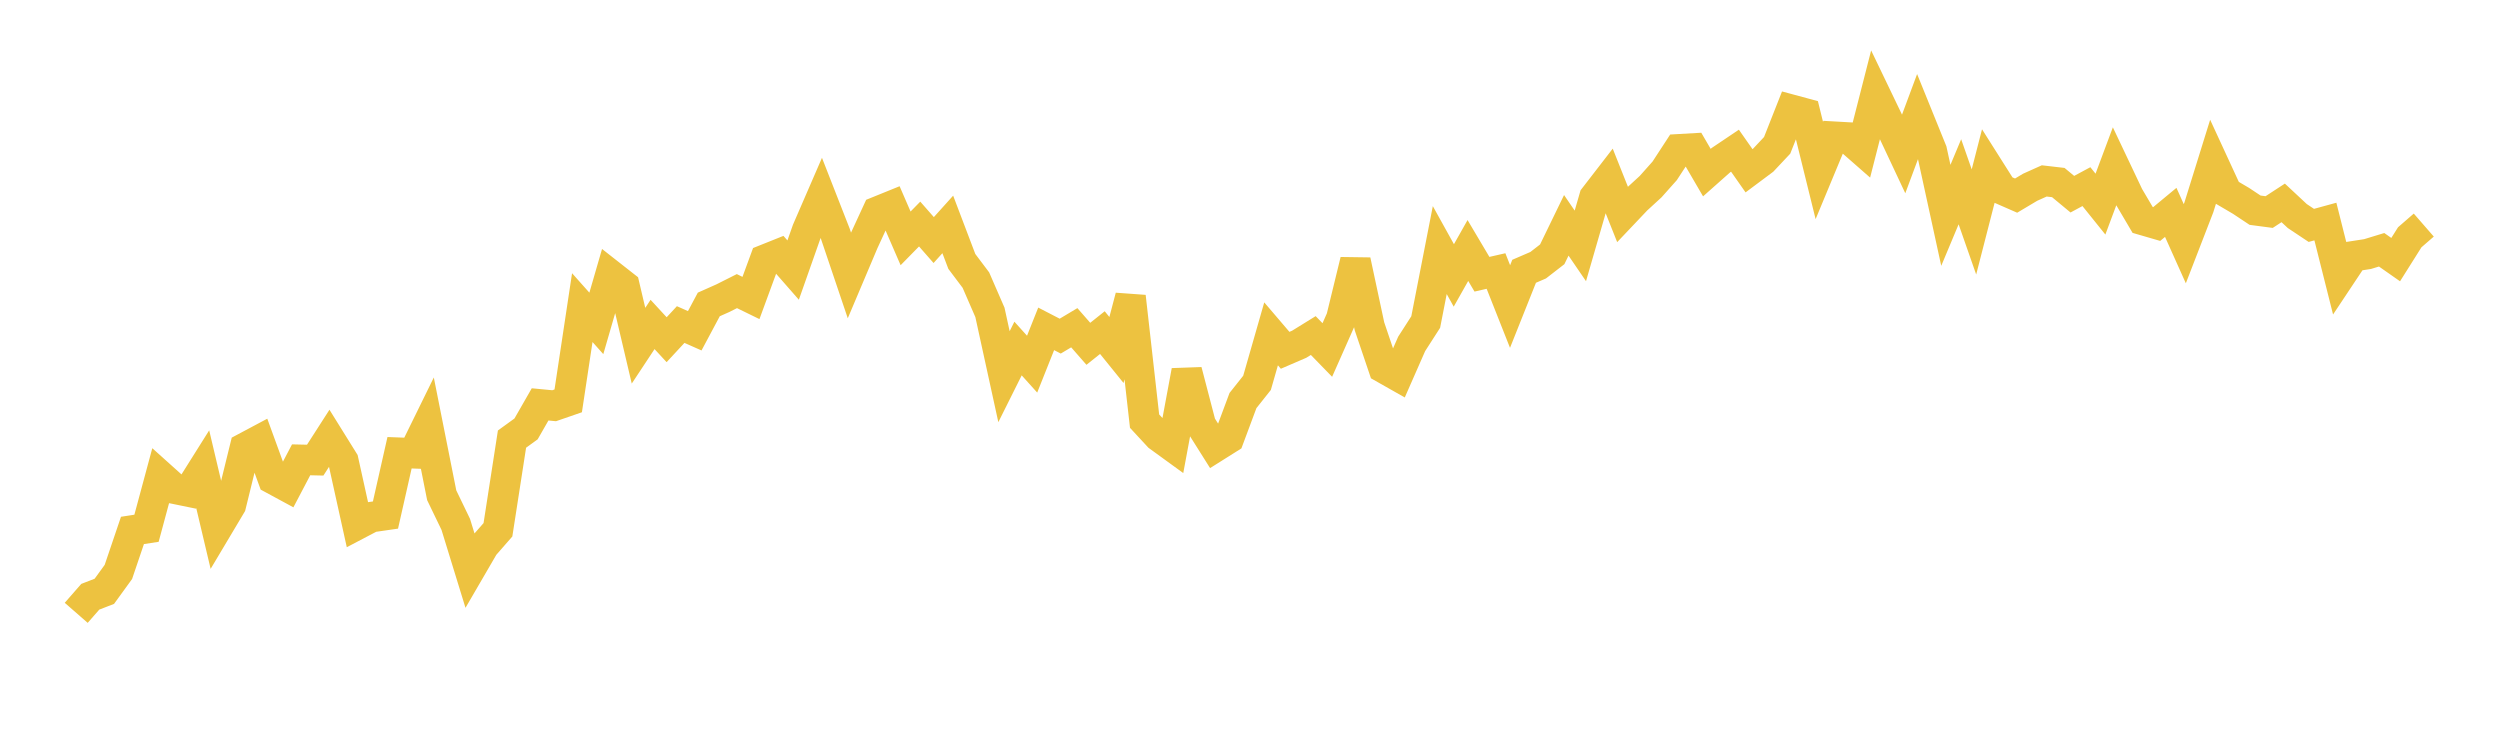 <svg width="164" height="48" xmlns="http://www.w3.org/2000/svg" xmlns:xlink="http://www.w3.org/1999/xlink"><path fill="none" stroke="rgb(237,194,64)" stroke-width="2" d="M5,40.202L5.922,39.147L6.844,38.79L7.766,37.519L8.689,34.796L9.611,34.654L10.533,31.233L11.455,32.061L12.377,32.25L13.299,30.783L14.222,34.685L15.144,33.137L16.066,29.381L16.988,28.89L17.91,31.42L18.832,31.919L19.754,30.164L20.677,30.185L21.599,28.75L22.521,30.232L23.443,34.404L24.365,33.92L25.287,33.787L26.21,29.7L27.132,29.735L28.054,27.856L28.976,32.489L29.898,34.399L30.82,37.396L31.743,35.809L32.665,34.754L33.587,28.805L34.509,28.137L35.431,26.528L36.353,26.616L37.275,26.297L38.198,20.18L39.12,21.215L40.042,18.034L40.964,18.758L41.886,22.679L42.808,21.284L43.731,22.285L44.653,21.29L45.575,21.699L46.497,19.971L47.419,19.561L48.341,19.097L49.263,19.548L50.186,17.034L51.108,16.665L52.03,17.717L52.952,15.101L53.874,12.975L54.796,15.331L55.719,18.064L56.641,15.885L57.563,13.884L58.485,13.51L59.407,15.637L60.329,14.697L61.251,15.748L62.174,14.722L63.096,17.149L64.018,18.374L64.94,20.493L65.862,24.711L66.784,22.864L67.707,23.889L68.629,21.573L69.551,22.05L70.473,21.499L71.395,22.554L72.317,21.819L73.24,22.96L74.162,19.455L75.084,27.627L76.006,28.623L76.928,29.293L77.85,24.33L78.772,27.863L79.695,29.329L80.617,28.749L81.539,26.276L82.461,25.115L83.383,21.901L84.305,22.98L85.228,22.582L86.15,22.012L87.072,22.96L87.994,20.879L88.916,17.095L89.838,21.407L90.76,24.135L91.683,24.658L92.605,22.56L93.527,21.125L94.449,16.405L95.371,18.068L96.293,16.433L97.216,17.99L98.138,17.779L99.06,20.109L99.982,17.796L100.904,17.398L101.826,16.683L102.749,14.782L103.671,16.131L104.593,12.943L105.515,11.749L106.437,14.062L107.359,13.09L108.281,12.244L109.204,11.207L110.126,9.794L111.048,9.741L111.97,11.323L112.892,10.505L113.814,9.885L114.737,11.203L115.659,10.515L116.581,9.534L117.503,7.198L118.425,7.447L119.347,11.184L120.269,8.965L121.192,9.017L122.114,9.825L123.036,6.217L123.958,8.136L124.88,10.098L125.802,7.619L126.725,9.896L127.647,14.127L128.569,11.924L129.491,14.56L130.413,10.971L131.335,12.428L132.257,12.832L133.18,12.282L134.102,11.868L135.024,11.975L135.946,12.739L136.868,12.243L137.79,13.39L138.713,10.918L139.635,12.863L140.557,14.428L141.479,14.696L142.401,13.932L143.323,15.988L144.246,13.601L145.168,10.637L146.09,12.635L147.012,13.177L147.934,13.789L148.856,13.911L149.778,13.31L150.701,14.172L151.623,14.786L152.545,14.533L153.467,18.196L154.389,16.81L155.311,16.667L156.234,16.385L157.156,17.031L158.078,15.567L159,14.765"></path></svg>